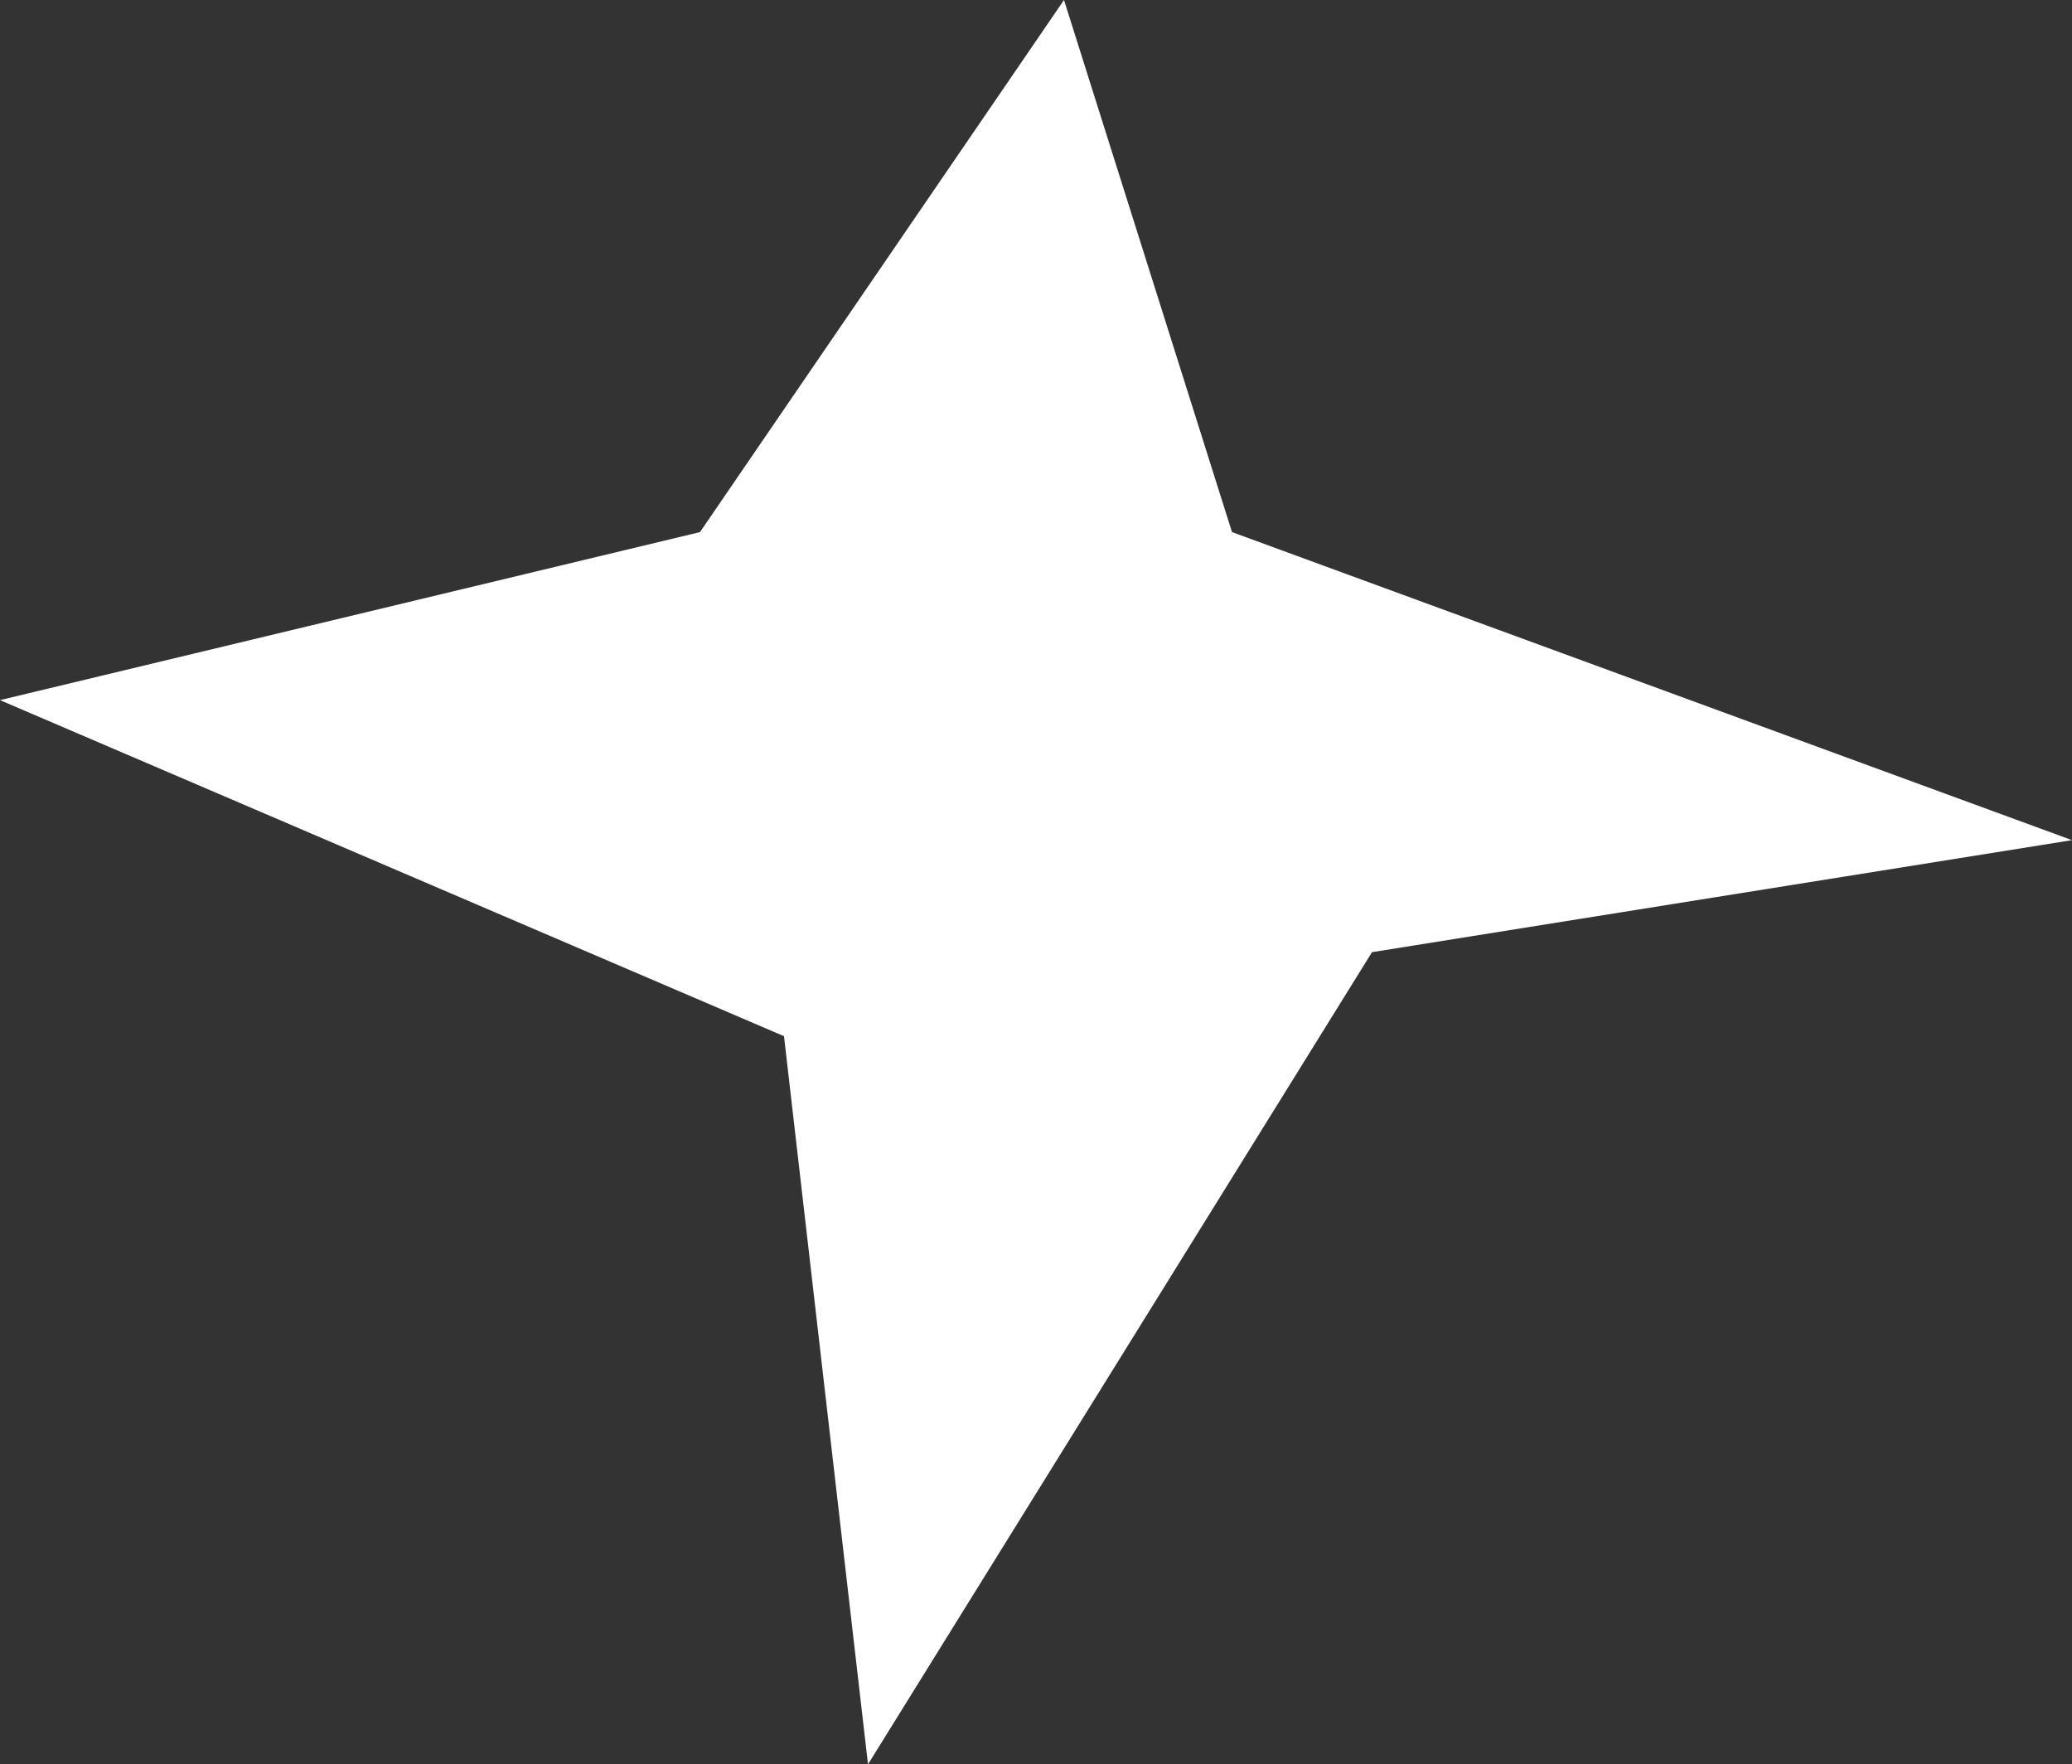 <?xml version="1.0" encoding="UTF-8" standalone="no"?>
<svg xmlns:xlink="http://www.w3.org/1999/xlink" height="3.15px" width="3.7px" xmlns="http://www.w3.org/2000/svg">
  <rect width="100%" height="100%" fill="#333333" stroke="none"/>
  <g transform="matrix(1.0, 0.0, 0.0, 1.0, 1.8, 1.4)">
    <path d="M0.1 -1.4 L0.4 -0.45 1.9 0.1 0.65 0.3 -0.25 1.75 -0.4 0.45 -1.8 -0.15 -0.55 -0.45 0.1 -1.4" fill="#ffffff" fill-rule="evenodd" stroke="none"/>
  </g>
</svg>
